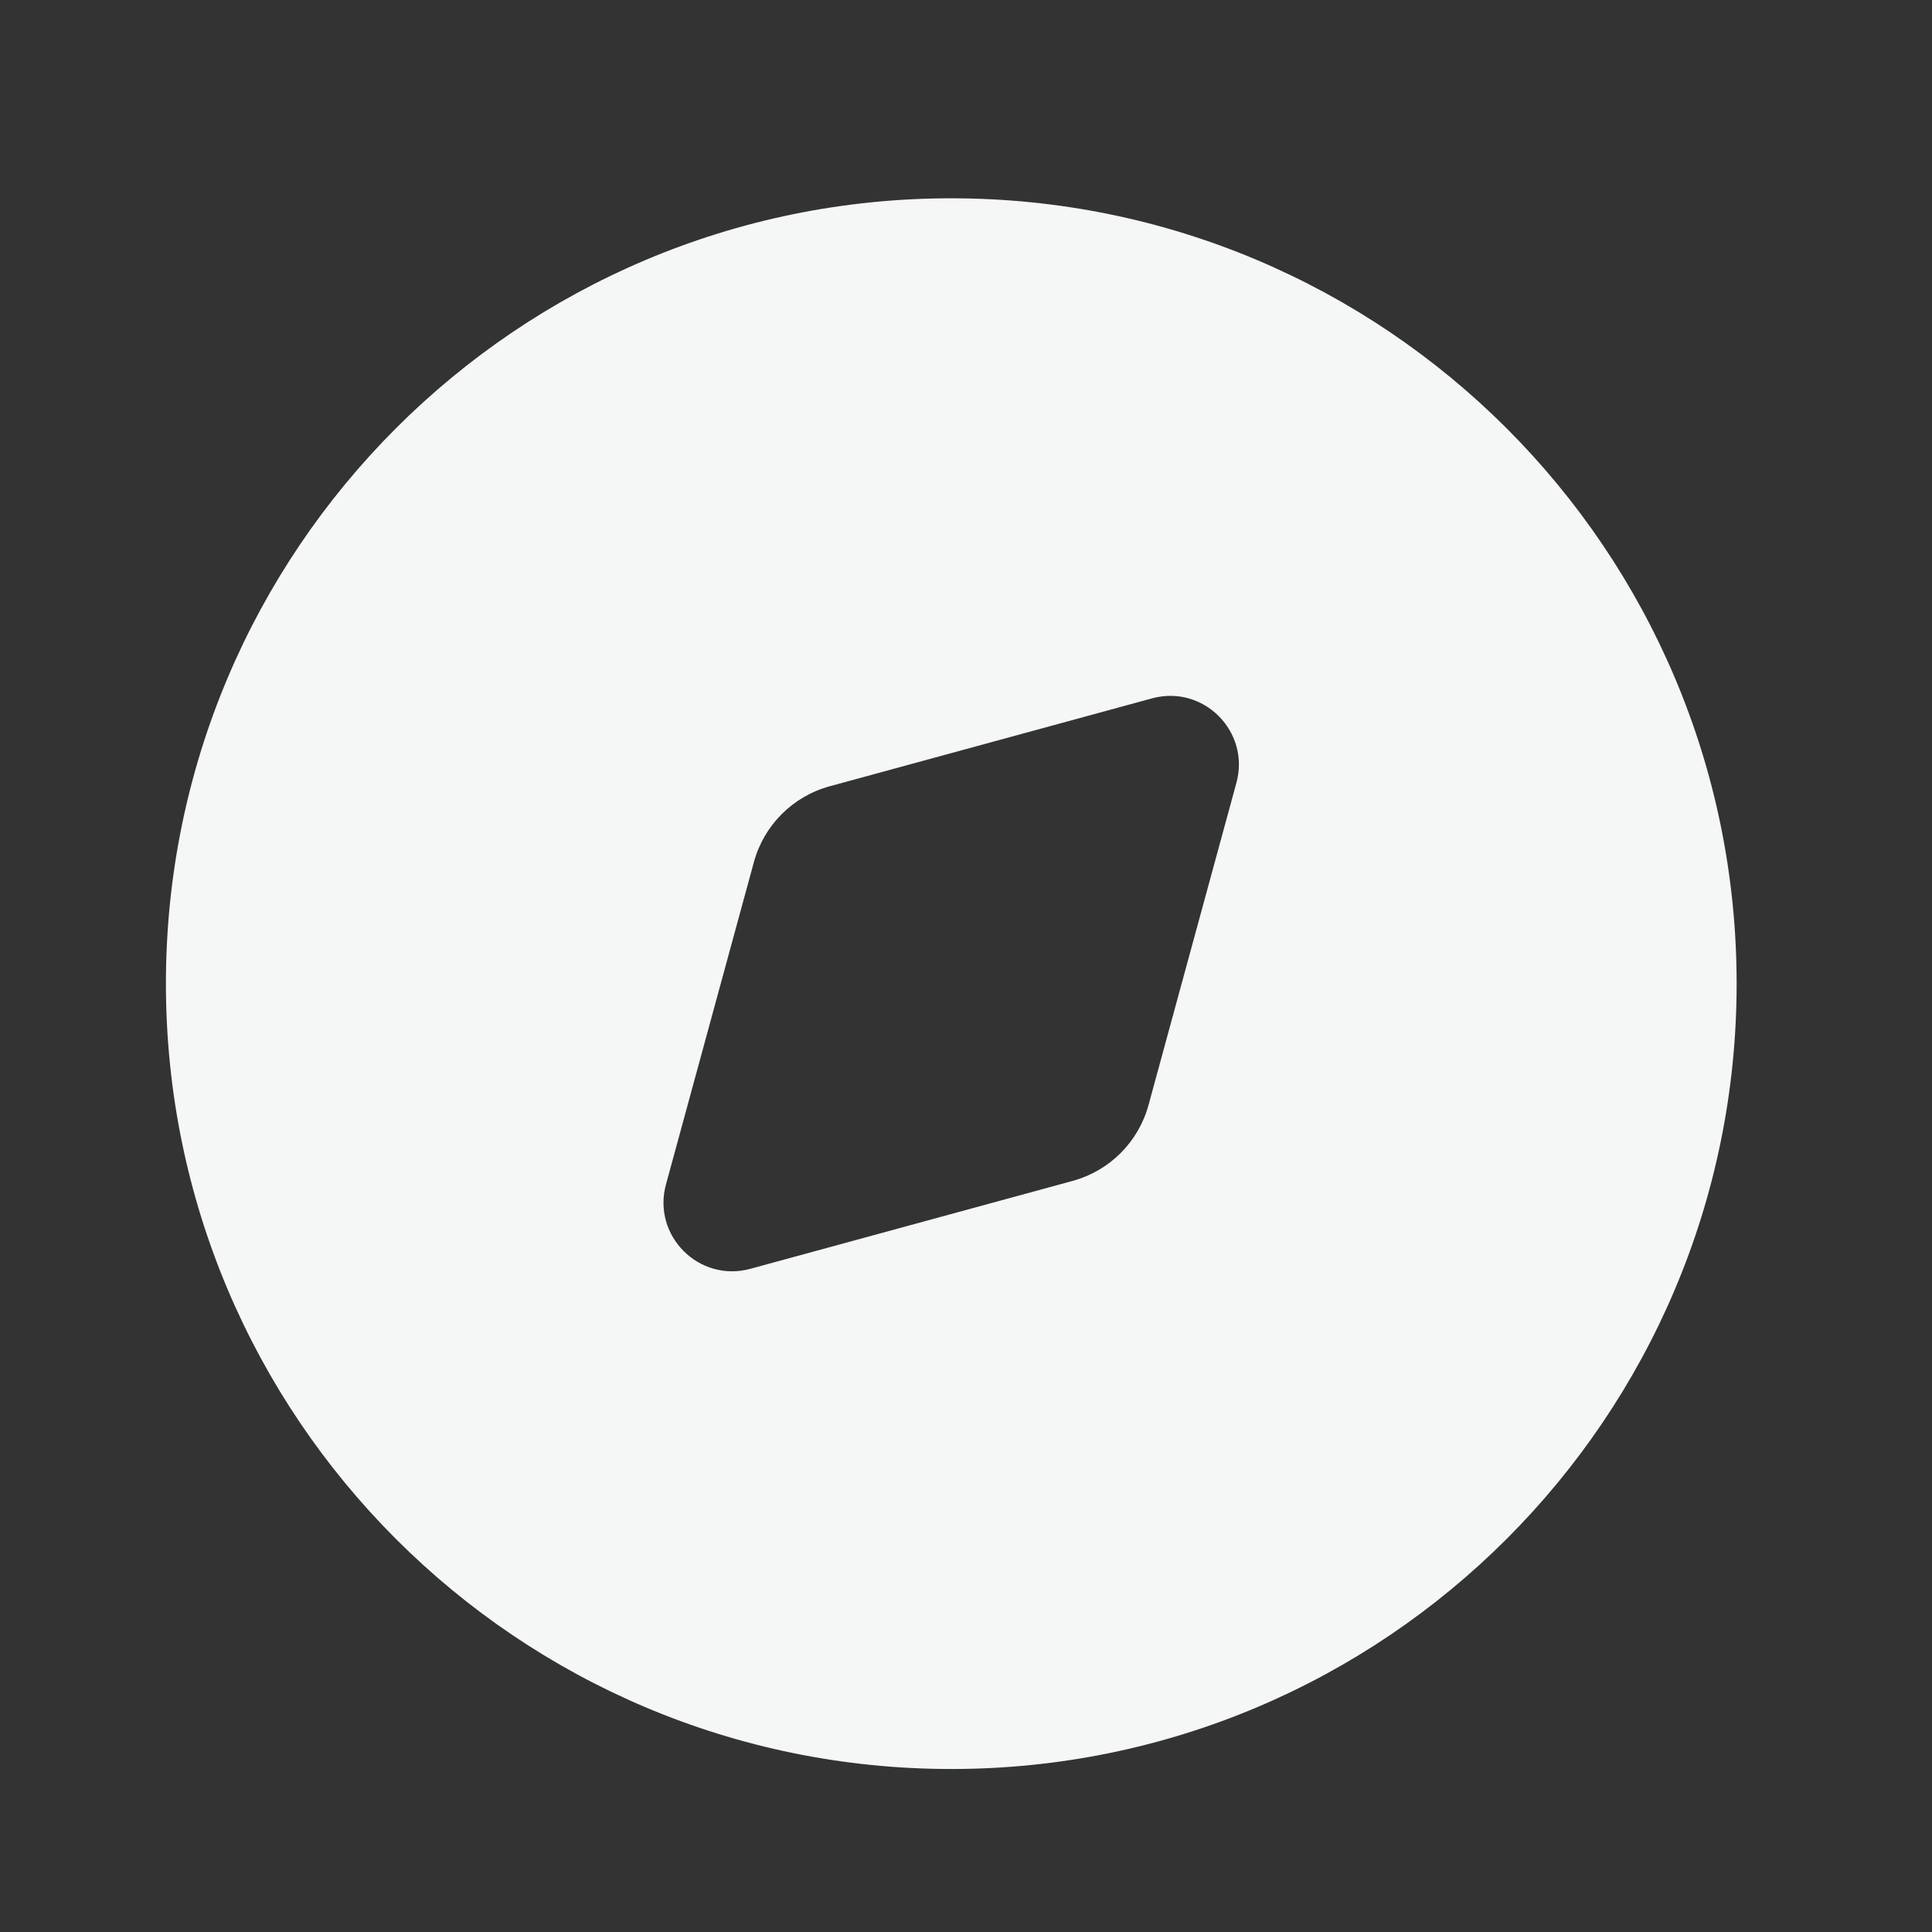 <svg width="41" height="41" viewBox="0 0 41 41" fill="none" xmlns="http://www.w3.org/2000/svg">
<rect x="0" y="0" width="41" height="41" fill="#333333" stroke="none"/>
<path fill-rule="evenodd" clip-rule="evenodd" d="M3.521 20.874C3.521 11.669 10.982 4.208 20.187 4.208C29.392 4.208 36.854 11.669 36.854 20.874C36.854 30.079 29.392 37.541 20.187 37.541C10.982 37.541 3.521 30.079 3.521 20.874ZM24.448 14.82C25.537 14.524 26.535 15.522 26.239 16.611L24.373 23.452C24.159 24.235 23.548 24.846 22.765 25.06L15.924 26.926C14.835 27.223 13.836 26.224 14.133 25.135L15.999 18.294C16.213 17.511 16.824 16.9 17.607 16.686L24.448 14.82Z" fill="#F5F6F6"/>
</svg>
